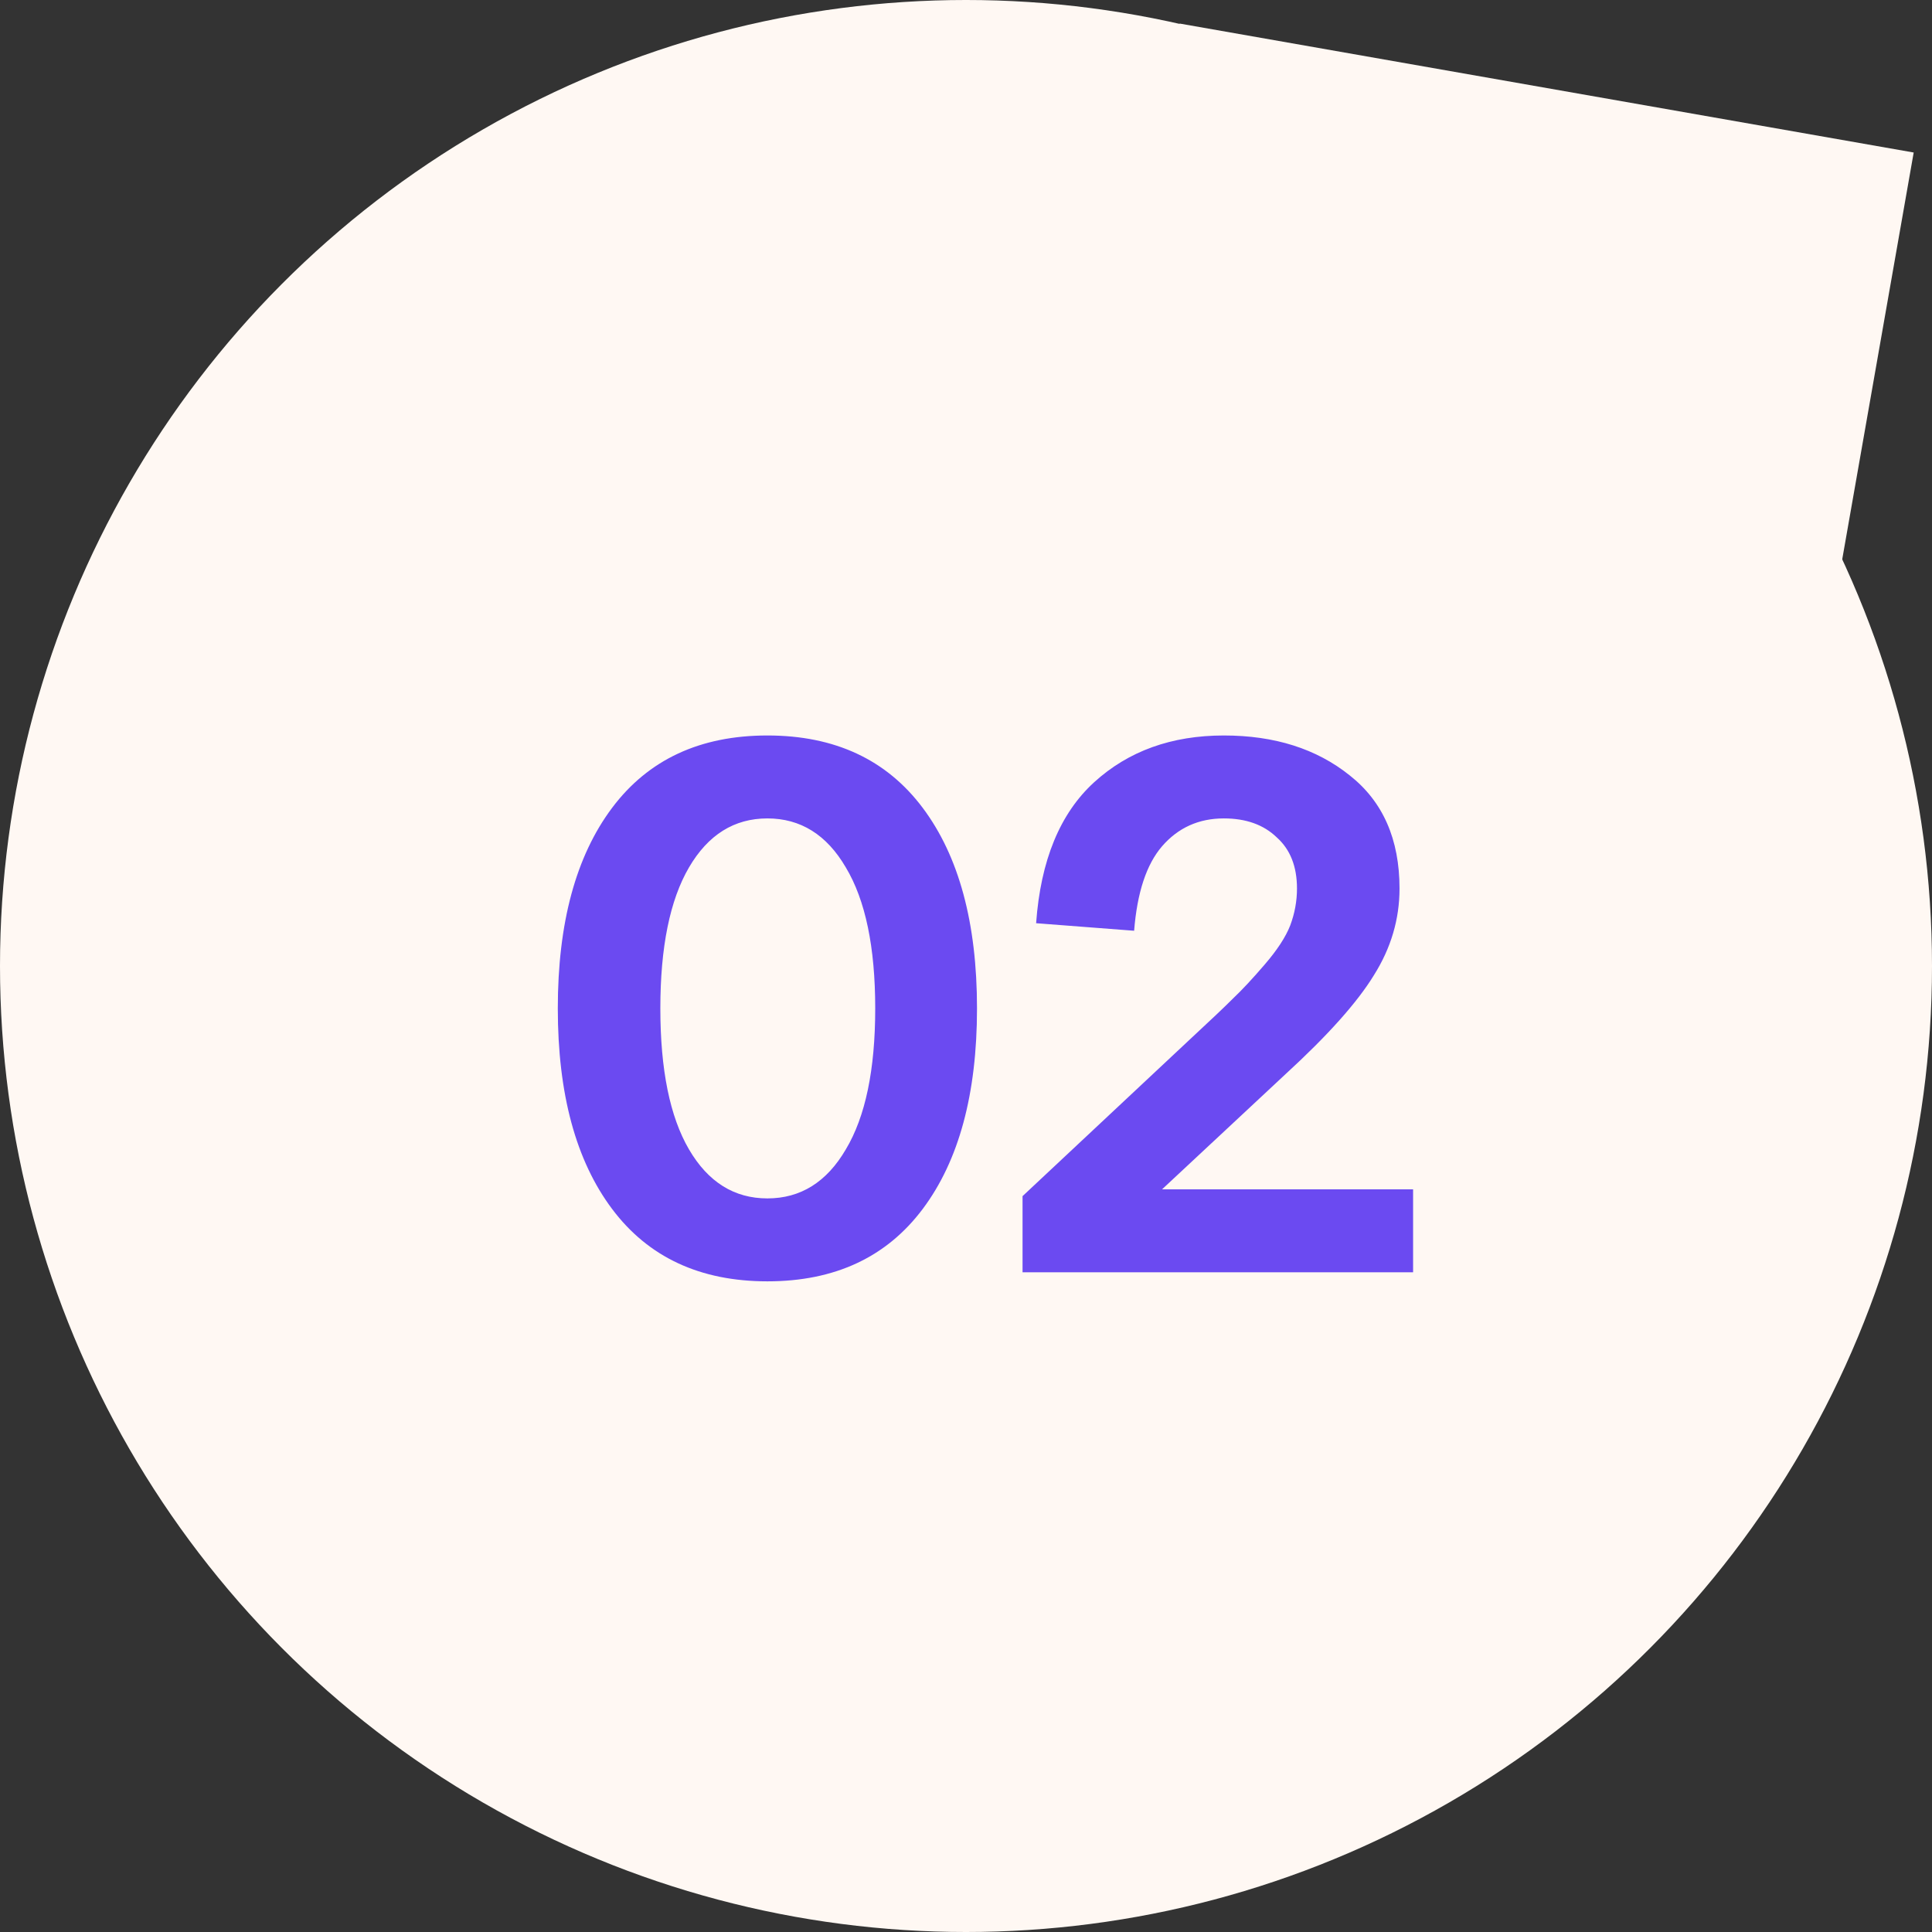 <?xml version="1.0" encoding="UTF-8"?> <svg xmlns="http://www.w3.org/2000/svg" width="82" height="82" viewBox="0 0 82 82" fill="none"><rect x="0" y="0" width="82" height="82" fill="#333333" stroke="none"/> <circle cx="41" cy="41" r="41" fill="#FFF8F3"></circle> <path d="M25.979 51.312C24.443 49.264 23.675 46.427 23.675 42.8C23.675 39.173 24.443 36.336 25.979 34.288C27.515 32.24 29.712 31.216 32.571 31.216C35.43 31.216 37.627 32.24 39.163 34.288C40.699 36.336 41.467 39.173 41.467 42.8C41.467 46.427 40.699 49.264 39.163 51.312C37.627 53.36 35.43 54.384 32.571 54.384C29.712 54.384 27.515 53.36 25.979 51.312ZM29.243 36.816C28.433 38.203 28.027 40.197 28.027 42.8C28.027 45.403 28.433 47.397 29.243 48.784C30.054 50.171 31.163 50.864 32.571 50.864C33.979 50.864 35.089 50.171 35.899 48.784C36.731 47.397 37.147 45.403 37.147 42.8C37.147 40.197 36.731 38.203 35.899 36.816C35.089 35.429 33.979 34.736 32.571 34.736C31.163 34.736 30.054 35.429 29.243 36.816ZM49.32 50.48H59.976V54H43.4V50.768L50.472 44.144C51.347 43.333 51.966 42.747 52.328 42.384C52.712 42.021 53.16 41.541 53.672 40.944C54.206 40.325 54.568 39.771 54.76 39.28C54.952 38.768 55.048 38.245 55.048 37.712C55.048 36.773 54.76 36.048 54.184 35.536C53.63 35.003 52.883 34.736 51.944 34.736C50.878 34.736 50.003 35.131 49.32 35.92C48.659 36.688 48.264 37.883 48.136 39.504L43.976 39.184C44.168 36.517 44.99 34.523 46.44 33.2C47.891 31.877 49.726 31.216 51.944 31.216C54.099 31.216 55.88 31.781 57.288 32.912C58.696 34.021 59.4 35.621 59.4 37.712C59.4 39.013 59.038 40.24 58.312 41.392C57.608 42.544 56.36 43.941 54.568 45.584L49.32 50.48Z" fill="#6B4AF1"></path> <rect x="50.068" y="1" width="31.632" height="23.511" transform="rotate(9.964 50.068 1)" fill="#FFF8F3"></rect> </svg> 